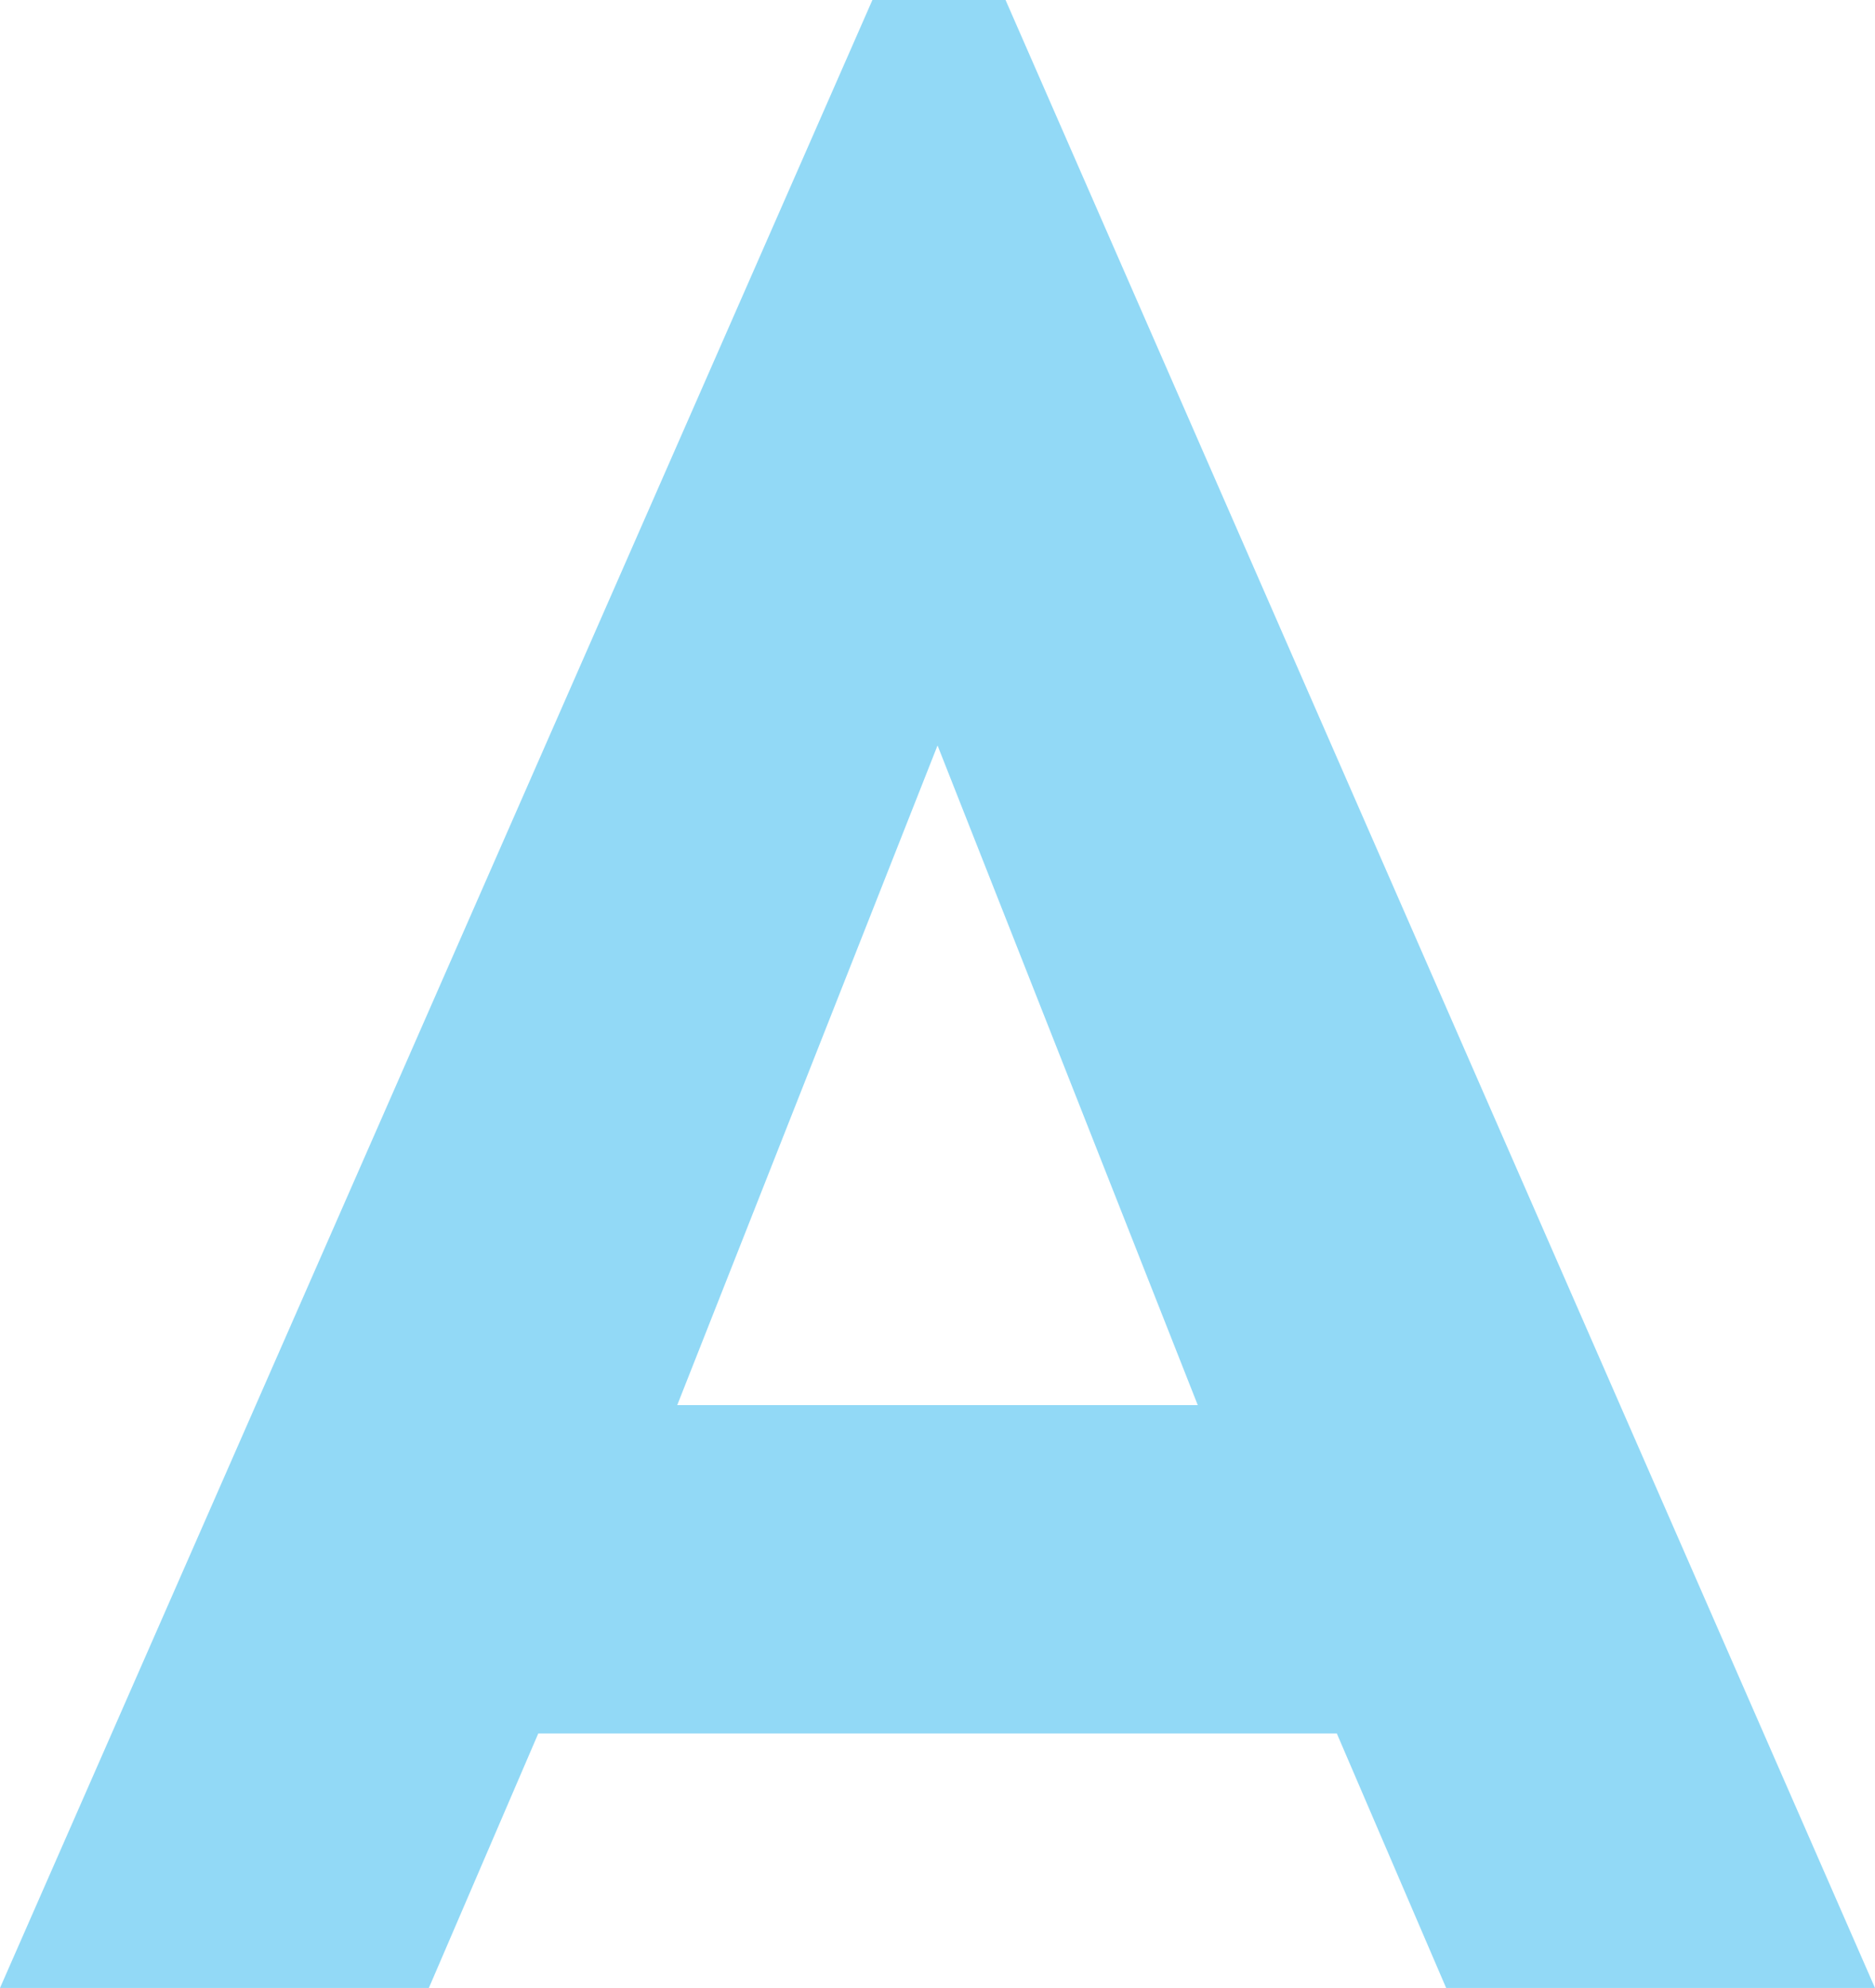 <?xml version="1.0" encoding="utf-8"?>
<!-- Generator: Adobe Illustrator 15.1.0, SVG Export Plug-In . SVG Version: 6.00 Build 0)  -->
<!DOCTYPE svg PUBLIC "-//W3C//DTD SVG 1.1//EN" "http://www.w3.org/Graphics/SVG/1.1/DTD/svg11.dtd">
<svg version="1.1" id="Camada_1" xmlns="http://www.w3.org/2000/svg" xmlns:xlink="http://www.w3.org/1999/xlink" x="0px" y="0px"
	 width="19.657px" height="20.836px" viewBox="0 0 19.657 20.836" enable-background="new 0 0 19.657 20.836" xml:space="preserve">
<g>
	<path fill="#92D9F6" d="M14.015,18.169H5.643l-1.147,2.667H0L9.146,0h1.396l9.115,20.836h-4.496L14.015,18.169z M9.829,7.813
		l-2.729,6.914h5.457L9.829,7.813z"/>
</g>
</svg>
